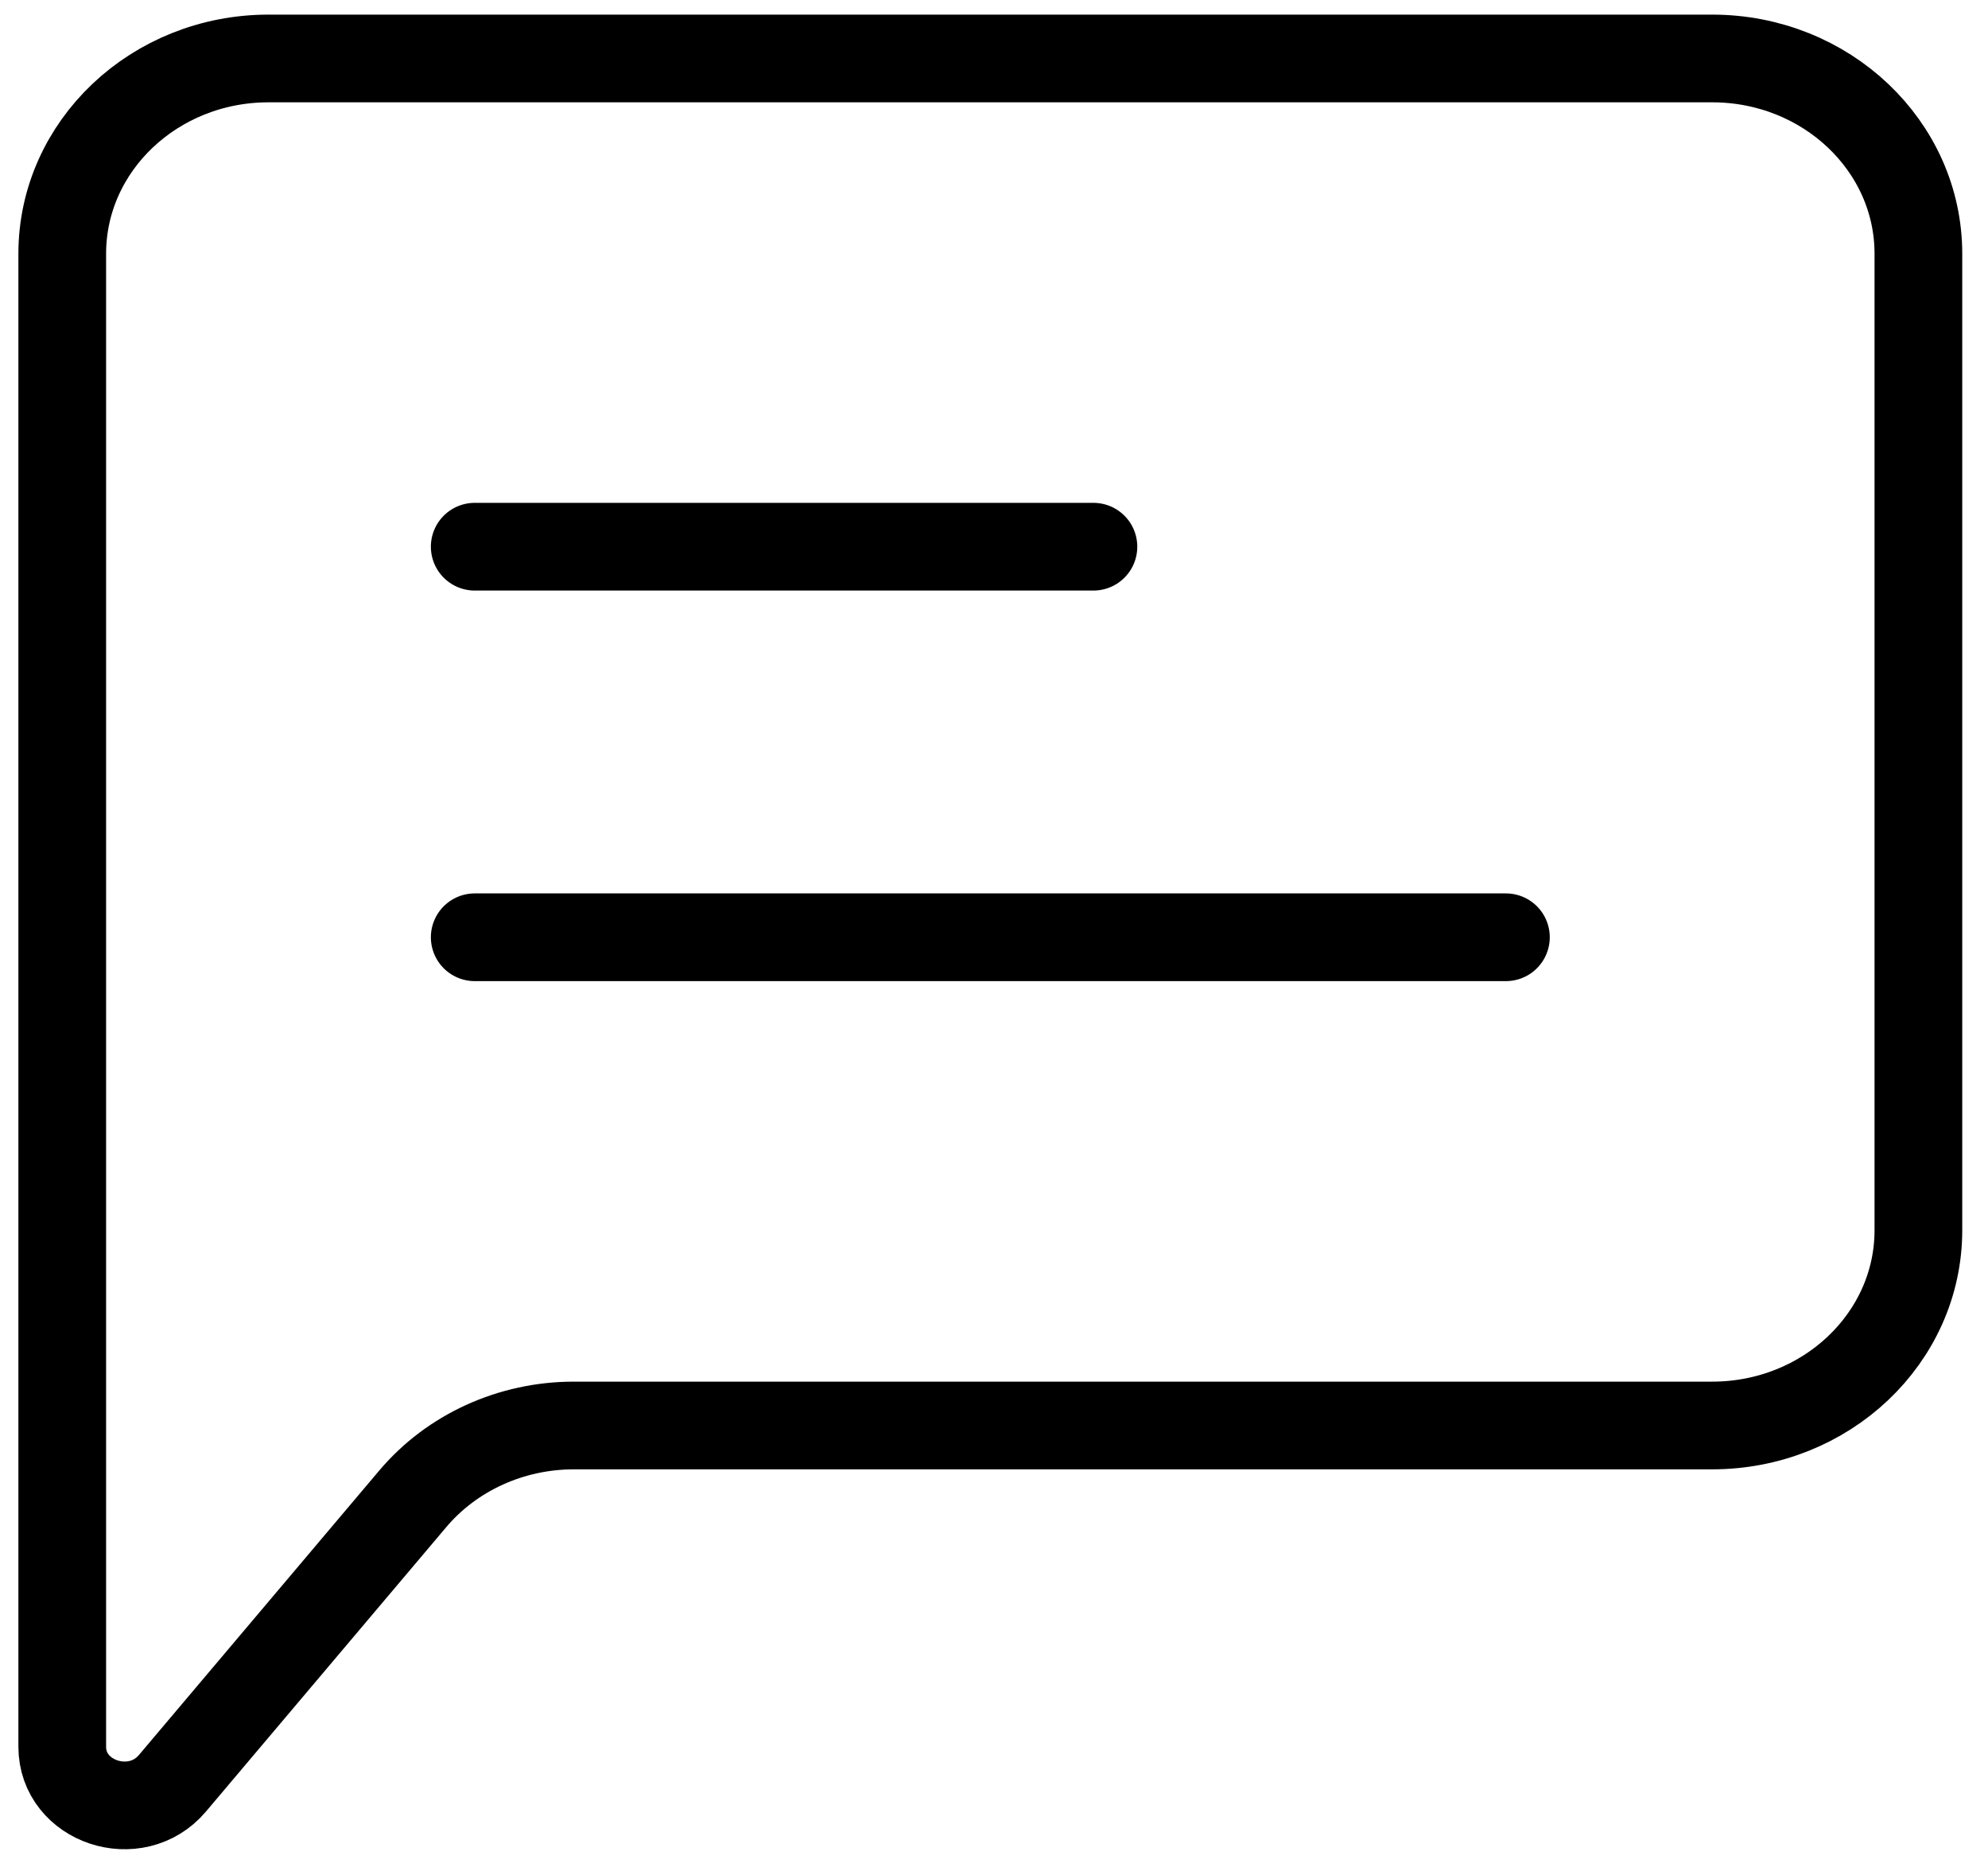 <svg width="68" height="64" viewBox="0 0 68 64" fill="none" xmlns="http://www.w3.org/2000/svg">
<path d="M16.238 32.061H51.51" stroke="black" stroke-width="3" stroke-linecap="round" stroke-linejoin="round"/>
<path d="M16.238 18.701H37.401" stroke="black" stroke-width="3" stroke-linecap="round" stroke-linejoin="round"/>
<path d="M2.129 59.749V8.68C2.129 4.991 5.288 2 9.184 2H58.564C62.461 2 65.619 4.991 65.619 8.68V42.082C65.619 45.771 62.461 48.762 58.564 48.762H19.628C17.485 48.762 15.459 49.685 14.12 51.269L5.898 61.001C4.648 62.481 2.129 61.644 2.129 59.749Z" stroke="black" stroke-width="3"/>
</svg>

